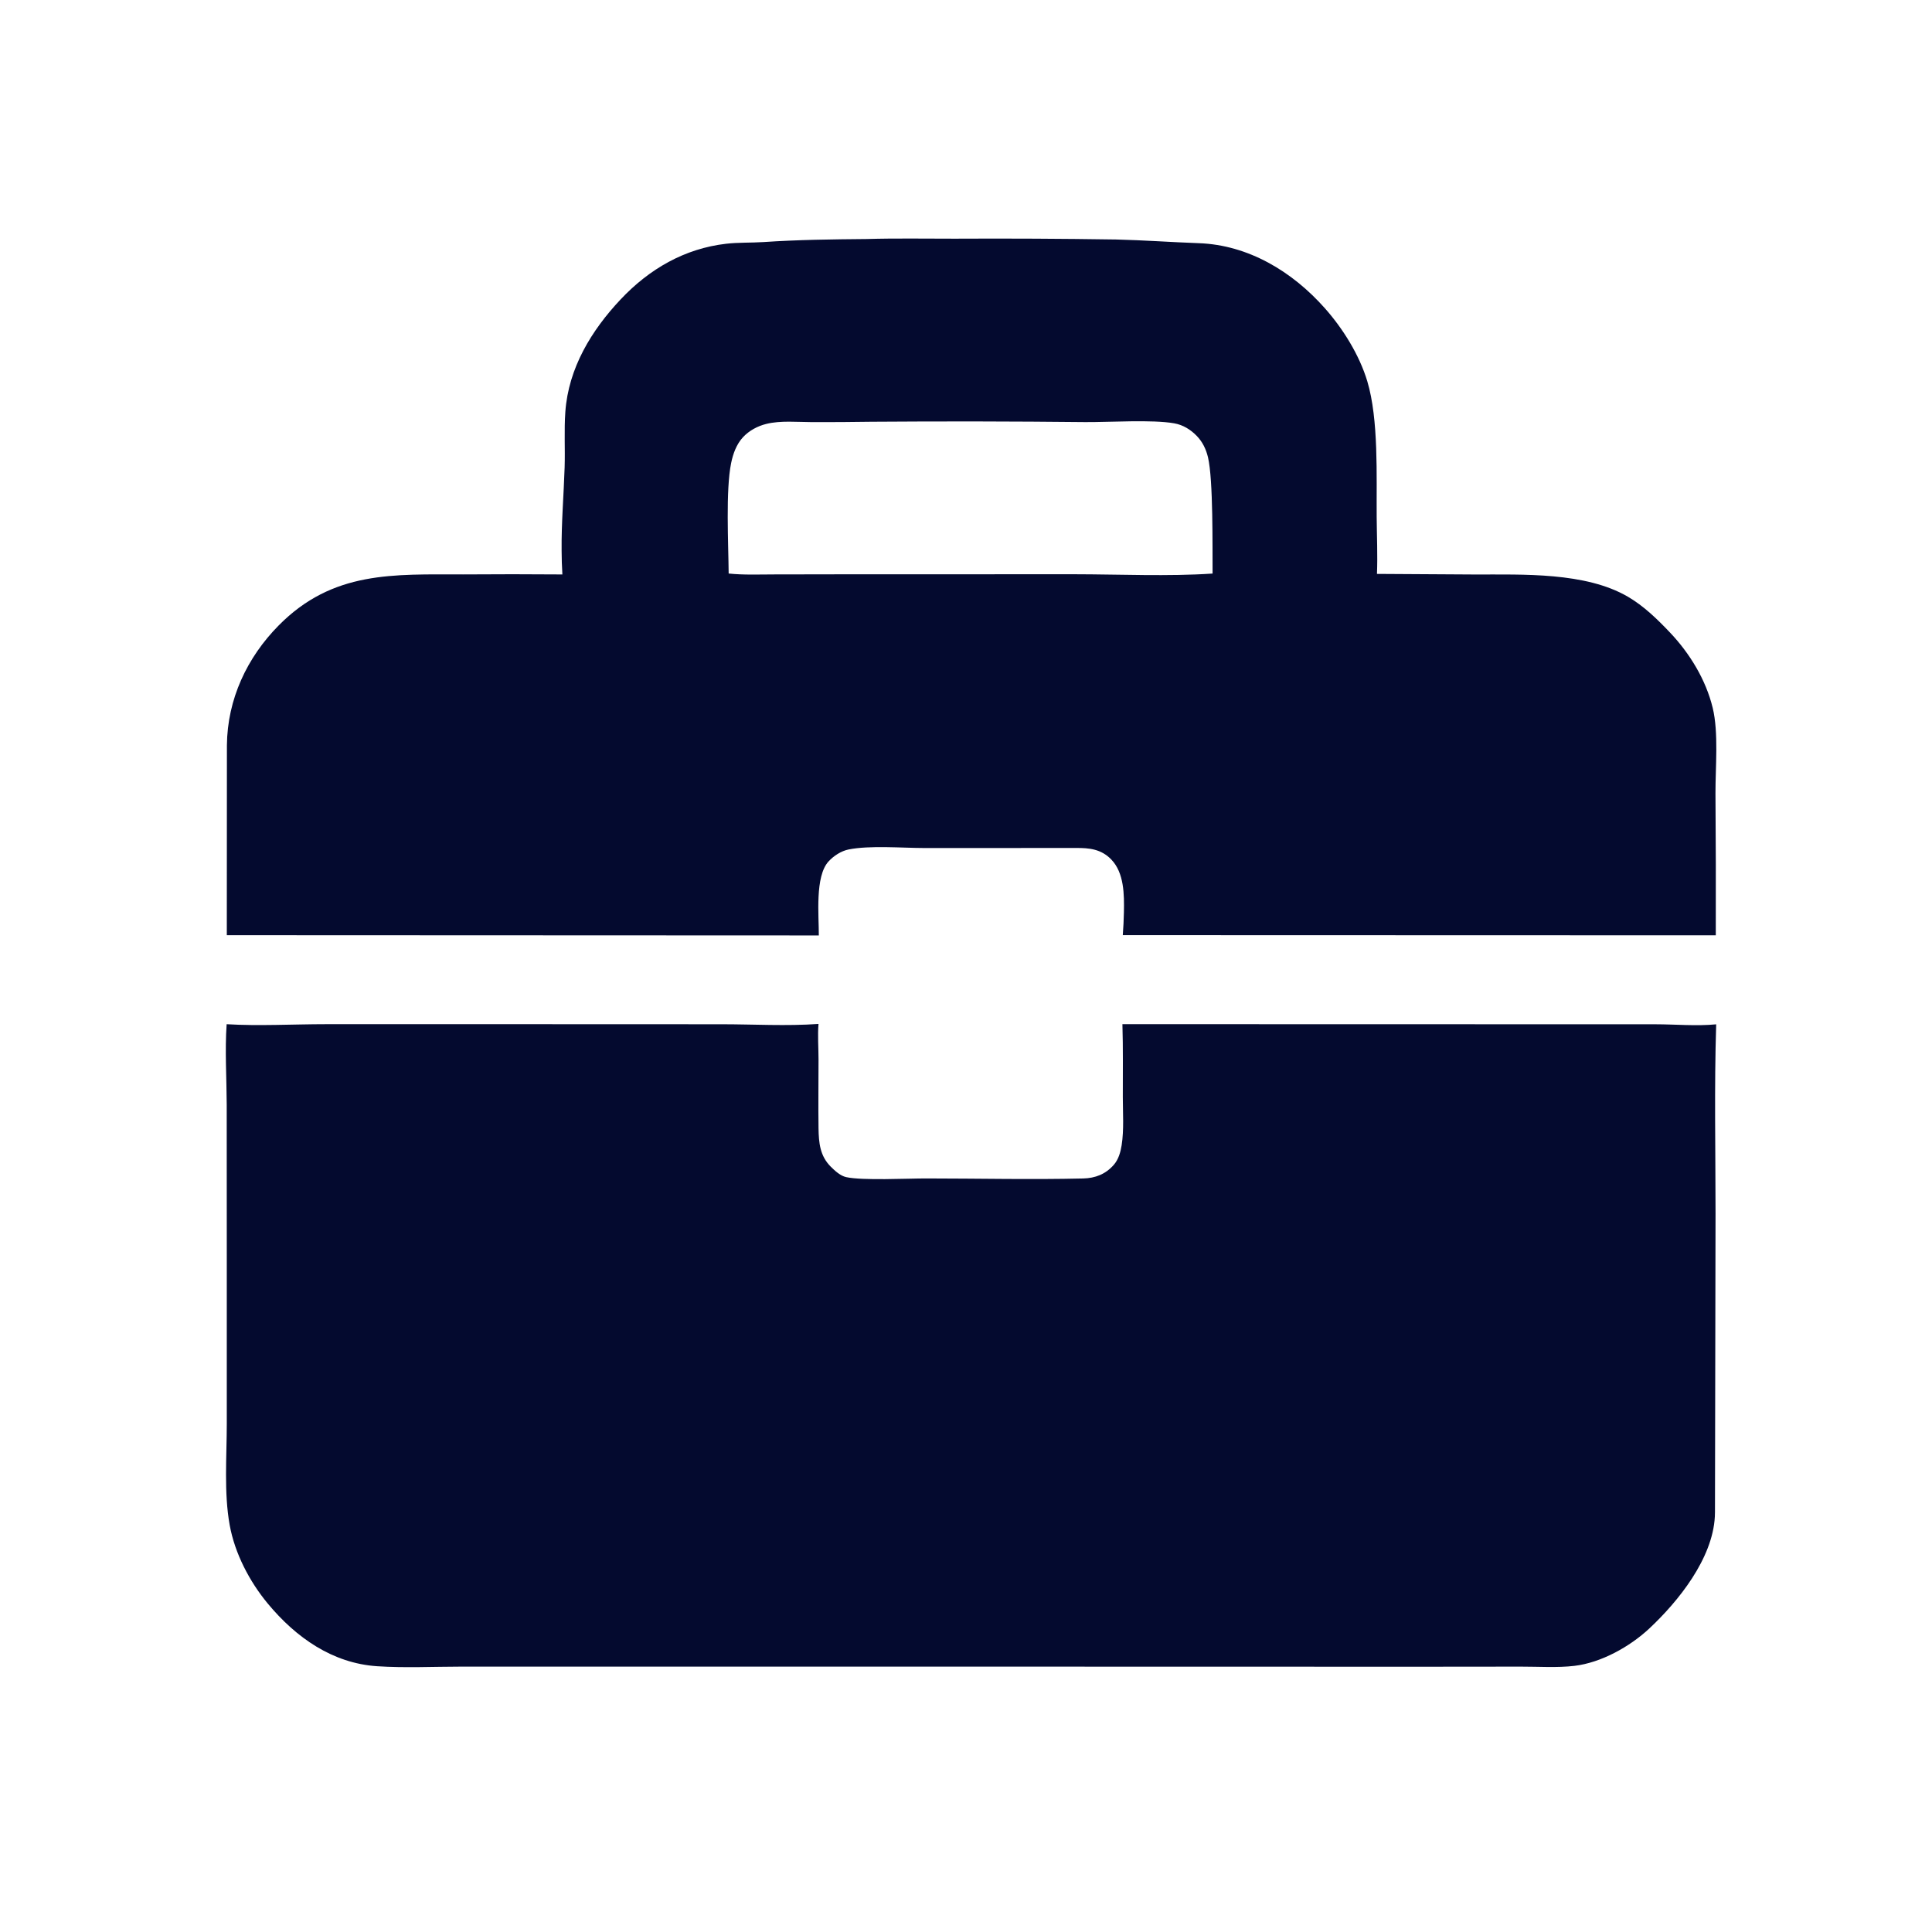 <svg width="78" height="78" viewBox="0 0 78 78" fill="none" xmlns="http://www.w3.org/2000/svg">
<path d="M9.15 41.35C10.42 41.428 11.868 41.349 13.157 41.349L21.398 41.349L29.124 41.352C30.418 41.352 31.756 41.431 33.045 41.339C33.007 41.812 33.046 42.306 33.046 42.783C33.046 43.705 33.033 44.629 33.046 45.551C33.055 46.145 33.107 46.67 33.539 47.101C33.709 47.27 33.929 47.473 34.164 47.524C34.821 47.668 36.629 47.576 37.397 47.577C39.505 47.578 41.624 47.628 43.731 47.578C44.216 47.566 44.635 47.408 44.968 47.026C45.156 46.809 45.239 46.52 45.284 46.235C45.382 45.61 45.331 44.921 45.331 44.288C45.33 43.309 45.345 42.327 45.315 41.348L61.658 41.352L66.843 41.353C67.643 41.354 68.493 41.432 69.287 41.355C69.207 43.895 69.261 46.456 69.261 48.997L69.238 61.048C69.237 61.108 69.236 61.168 69.233 61.228C69.143 62.932 67.758 64.65 66.59 65.744C65.796 66.487 64.636 67.128 63.565 67.255C62.864 67.338 62.108 67.284 61.402 67.286L57.293 67.29L43.717 67.287L24.52 67.287L18.607 67.286C17.486 67.287 16.34 67.344 15.223 67.27C13.43 67.15 11.956 66.122 10.807 64.736C10.077 63.854 9.482 62.724 9.273 61.571C9.037 60.266 9.155 58.809 9.156 57.48L9.156 50.883L9.153 44.595C9.149 43.529 9.077 42.41 9.15 41.35Z" fill="#040A2F"/>
<path d="M34.986 9.65C36.166 9.615 37.353 9.638 38.533 9.636C40.707 9.625 42.881 9.636 45.054 9.669C46.169 9.696 47.286 9.778 48.402 9.818C50.389 9.89 52.169 10.952 53.496 12.453C54.216 13.267 54.882 14.328 55.202 15.395C55.664 16.935 55.568 19.224 55.58 20.864C55.586 21.631 55.622 22.404 55.592 23.17L59.553 23.194C61.484 23.199 64.007 23.091 65.722 24.091C66.366 24.467 66.909 24.996 67.425 25.54C68.212 26.369 68.871 27.438 69.147 28.581C69.389 29.583 69.255 30.977 69.258 32.029C69.273 33.94 69.277 35.85 69.271 37.761L45.33 37.754C45.354 37.447 45.369 37.139 45.375 36.831C45.39 36.116 45.386 35.24 44.866 34.701C44.461 34.279 43.975 34.23 43.436 34.235L37.328 34.237C36.428 34.236 35.108 34.124 34.258 34.296C33.961 34.356 33.66 34.551 33.452 34.777C32.894 35.382 33.063 36.967 33.058 37.766L9.157 37.756L9.161 30.088C9.179 28.224 9.976 26.543 11.247 25.255C13.437 23.034 15.895 23.193 18.696 23.191C20.033 23.181 21.369 23.181 22.705 23.192C22.685 22.872 22.675 22.551 22.674 22.23C22.663 21.102 22.76 19.987 22.796 18.861C22.819 18.12 22.772 17.372 22.824 16.633C22.948 14.855 23.886 13.331 25.053 12.091C26.218 10.853 27.645 10.034 29.315 9.841C29.811 9.783 30.319 9.806 30.818 9.773C32.209 9.679 33.593 9.662 34.986 9.65ZM29.418 23.155C30.018 23.218 30.638 23.192 31.241 23.191L34.155 23.186L43.381 23.184C45.18 23.186 47.179 23.277 48.955 23.156C48.948 22.103 48.984 19.364 48.77 18.463C48.693 18.138 48.552 17.844 48.323 17.606C48.07 17.343 47.763 17.154 47.409 17.091C46.518 16.933 44.801 17.048 43.816 17.041C40.938 17.011 38.059 17.006 35.181 17.027C34.382 17.04 33.582 17.044 32.783 17.042C32.194 17.041 31.511 16.971 30.936 17.115C30.588 17.201 30.246 17.382 29.995 17.653C29.734 17.935 29.595 18.317 29.518 18.695C29.294 19.783 29.408 21.955 29.418 23.155Z" fill="#040A2F"/>
</svg>
